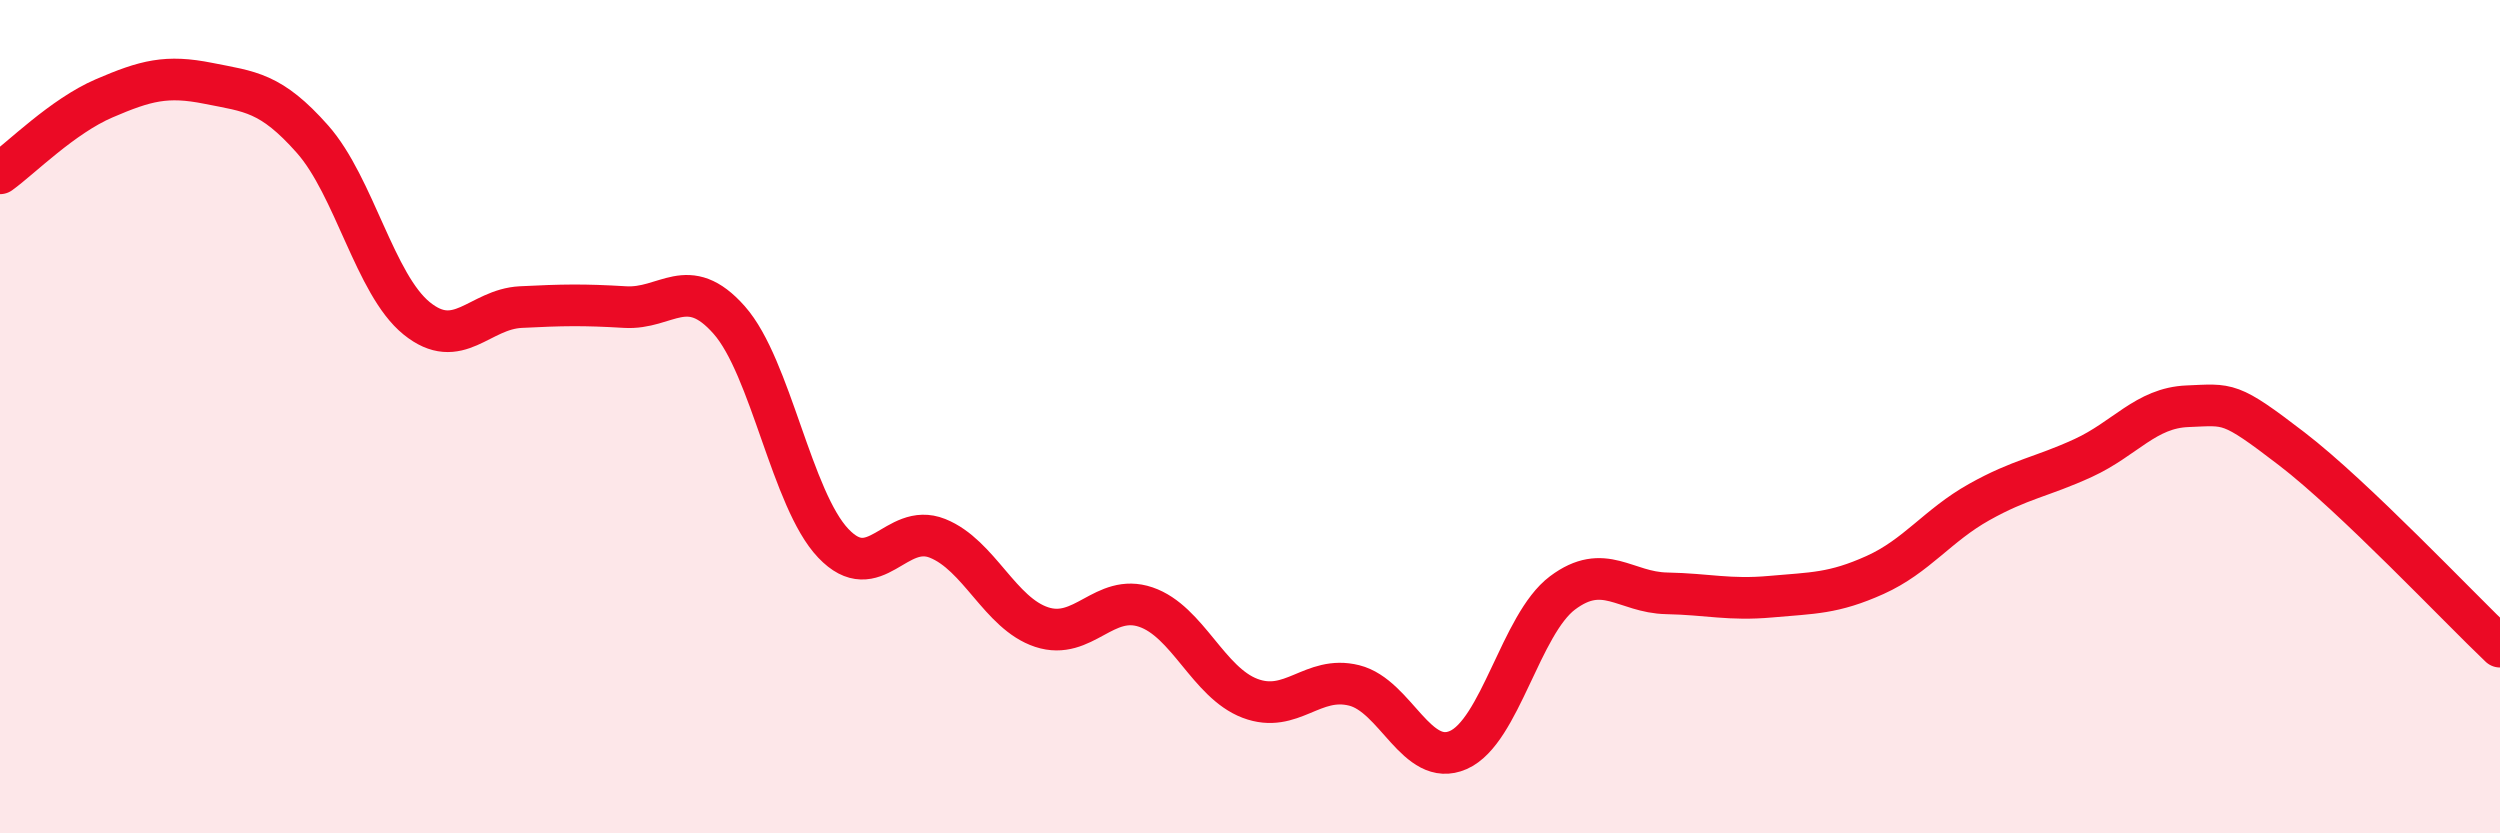 
    <svg width="60" height="20" viewBox="0 0 60 20" xmlns="http://www.w3.org/2000/svg">
      <path
        d="M 0,4.16 C 0.5,3.8 1.5,2.79 2.5,2.36 C 3.5,1.93 4,1.8 5,2 C 6,2.2 6.5,2.21 7.5,3.34 C 8.5,4.47 9,6.83 10,7.64 C 11,8.45 11.5,7.42 12.5,7.37 C 13.5,7.32 14,7.31 15,7.37 C 16,7.43 16.5,6.55 17.5,7.68 C 18.5,8.81 19,11.99 20,13.04 C 21,14.09 21.5,12.52 22.5,12.92 C 23.5,13.32 24,14.72 25,15.05 C 26,15.38 26.5,14.23 27.5,14.57 C 28.5,14.91 29,16.38 30,16.76 C 31,17.14 31.5,16.2 32.5,16.45 C 33.5,16.7 34,18.44 35,18 C 36,17.56 36.5,14.98 37.5,14.23 C 38.5,13.48 39,14.22 40,14.24 C 41,14.26 41.5,14.41 42.5,14.32 C 43.5,14.23 44,14.25 45,13.8 C 46,13.35 46.5,12.61 47.5,12.05 C 48.5,11.49 49,11.45 50,10.99 C 51,10.53 51.5,9.79 52.5,9.75 C 53.5,9.71 53.5,9.62 55,10.77 C 56.5,11.92 59,14.57 60,15.52L60 20L0 20Z"
        fill="#EB0A25"
        opacity="0.1"
        stroke-linecap="round"
        stroke-linejoin="round"
      />
      <path
        d="M 0,4.16 C 0.5,3.8 1.5,2.79 2.5,2.36 C 3.5,1.93 4,1.8 5,2 C 6,2.2 6.5,2.21 7.5,3.34 C 8.5,4.47 9,6.83 10,7.64 C 11,8.45 11.5,7.42 12.5,7.37 C 13.5,7.32 14,7.31 15,7.37 C 16,7.43 16.5,6.55 17.5,7.68 C 18.5,8.81 19,11.99 20,13.04 C 21,14.09 21.5,12.52 22.5,12.92 C 23.5,13.32 24,14.72 25,15.05 C 26,15.38 26.5,14.23 27.5,14.57 C 28.5,14.91 29,16.38 30,16.76 C 31,17.14 31.5,16.2 32.5,16.45 C 33.5,16.7 34,18.44 35,18 C 36,17.56 36.5,14.98 37.5,14.23 C 38.5,13.48 39,14.22 40,14.24 C 41,14.26 41.5,14.41 42.5,14.32 C 43.5,14.23 44,14.25 45,13.8 C 46,13.35 46.5,12.61 47.5,12.05 C 48.5,11.49 49,11.45 50,10.99 C 51,10.53 51.5,9.79 52.5,9.75 C 53.5,9.71 53.5,9.62 55,10.77 C 56.5,11.92 59,14.57 60,15.52"
        stroke="#EB0A25"
        stroke-width="1"
        fill="none"
        stroke-linecap="round"
        stroke-linejoin="round"
      />
    </svg>
  